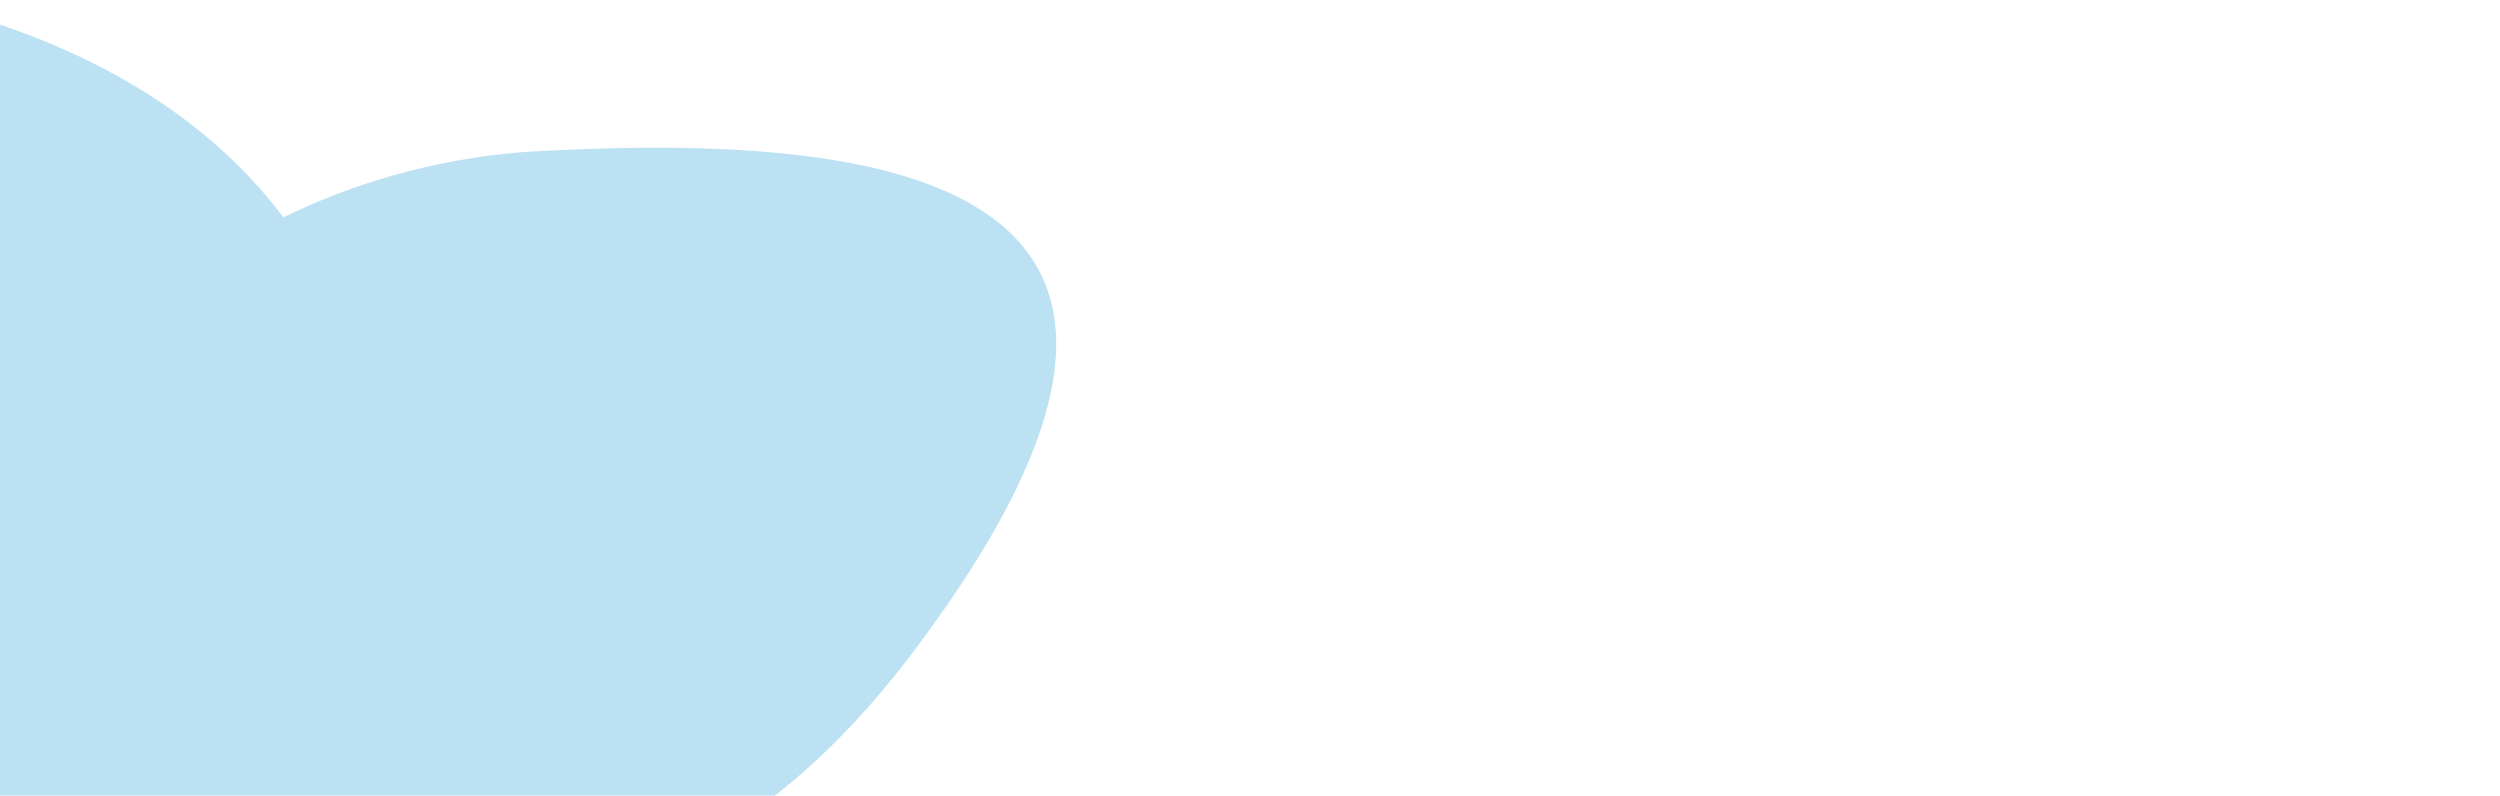 <svg xmlns="http://www.w3.org/2000/svg" xmlns:xlink="http://www.w3.org/1999/xlink" width="1920" height="611" viewBox="0 0 1920 611">
  <defs>
    <clipPath id="clip-path">
      <rect id="Rectangle_14" data-name="Rectangle 14" width="1920" height="611" transform="translate(0 112)" fill="#fff"/>
    </clipPath>
  </defs>
  <g id="Mask_Group_4" data-name="Mask Group 4" transform="translate(0 -112)" clip-path="url(#clip-path)">
    <path id="Path_74" data-name="Path 74" d="M783.634,286.364a512.447,512.447,0,0,0-192.387,7.152C557.568,217.761,492.1,140.953,372.933,77.59-44.75-144.538-16.661,179.668,39.086,431.582A537.781,537.781,0,0,0,178.283,680a629.4,629.4,0,0,0-2.546,102.848C200.985,1255.314,464.159,1064,651.1,886.237a429.488,429.488,0,0,0,33.792-36.214c86.936,1.686,189.286-27.953,300.678-120.955,363.147-303.224,52.363-399.44-201.938-442.7" transform="translate(-424.494 125.945) rotate(-13)" fill="#56b4e2" opacity="0.4"/>
  </g>
</svg>
